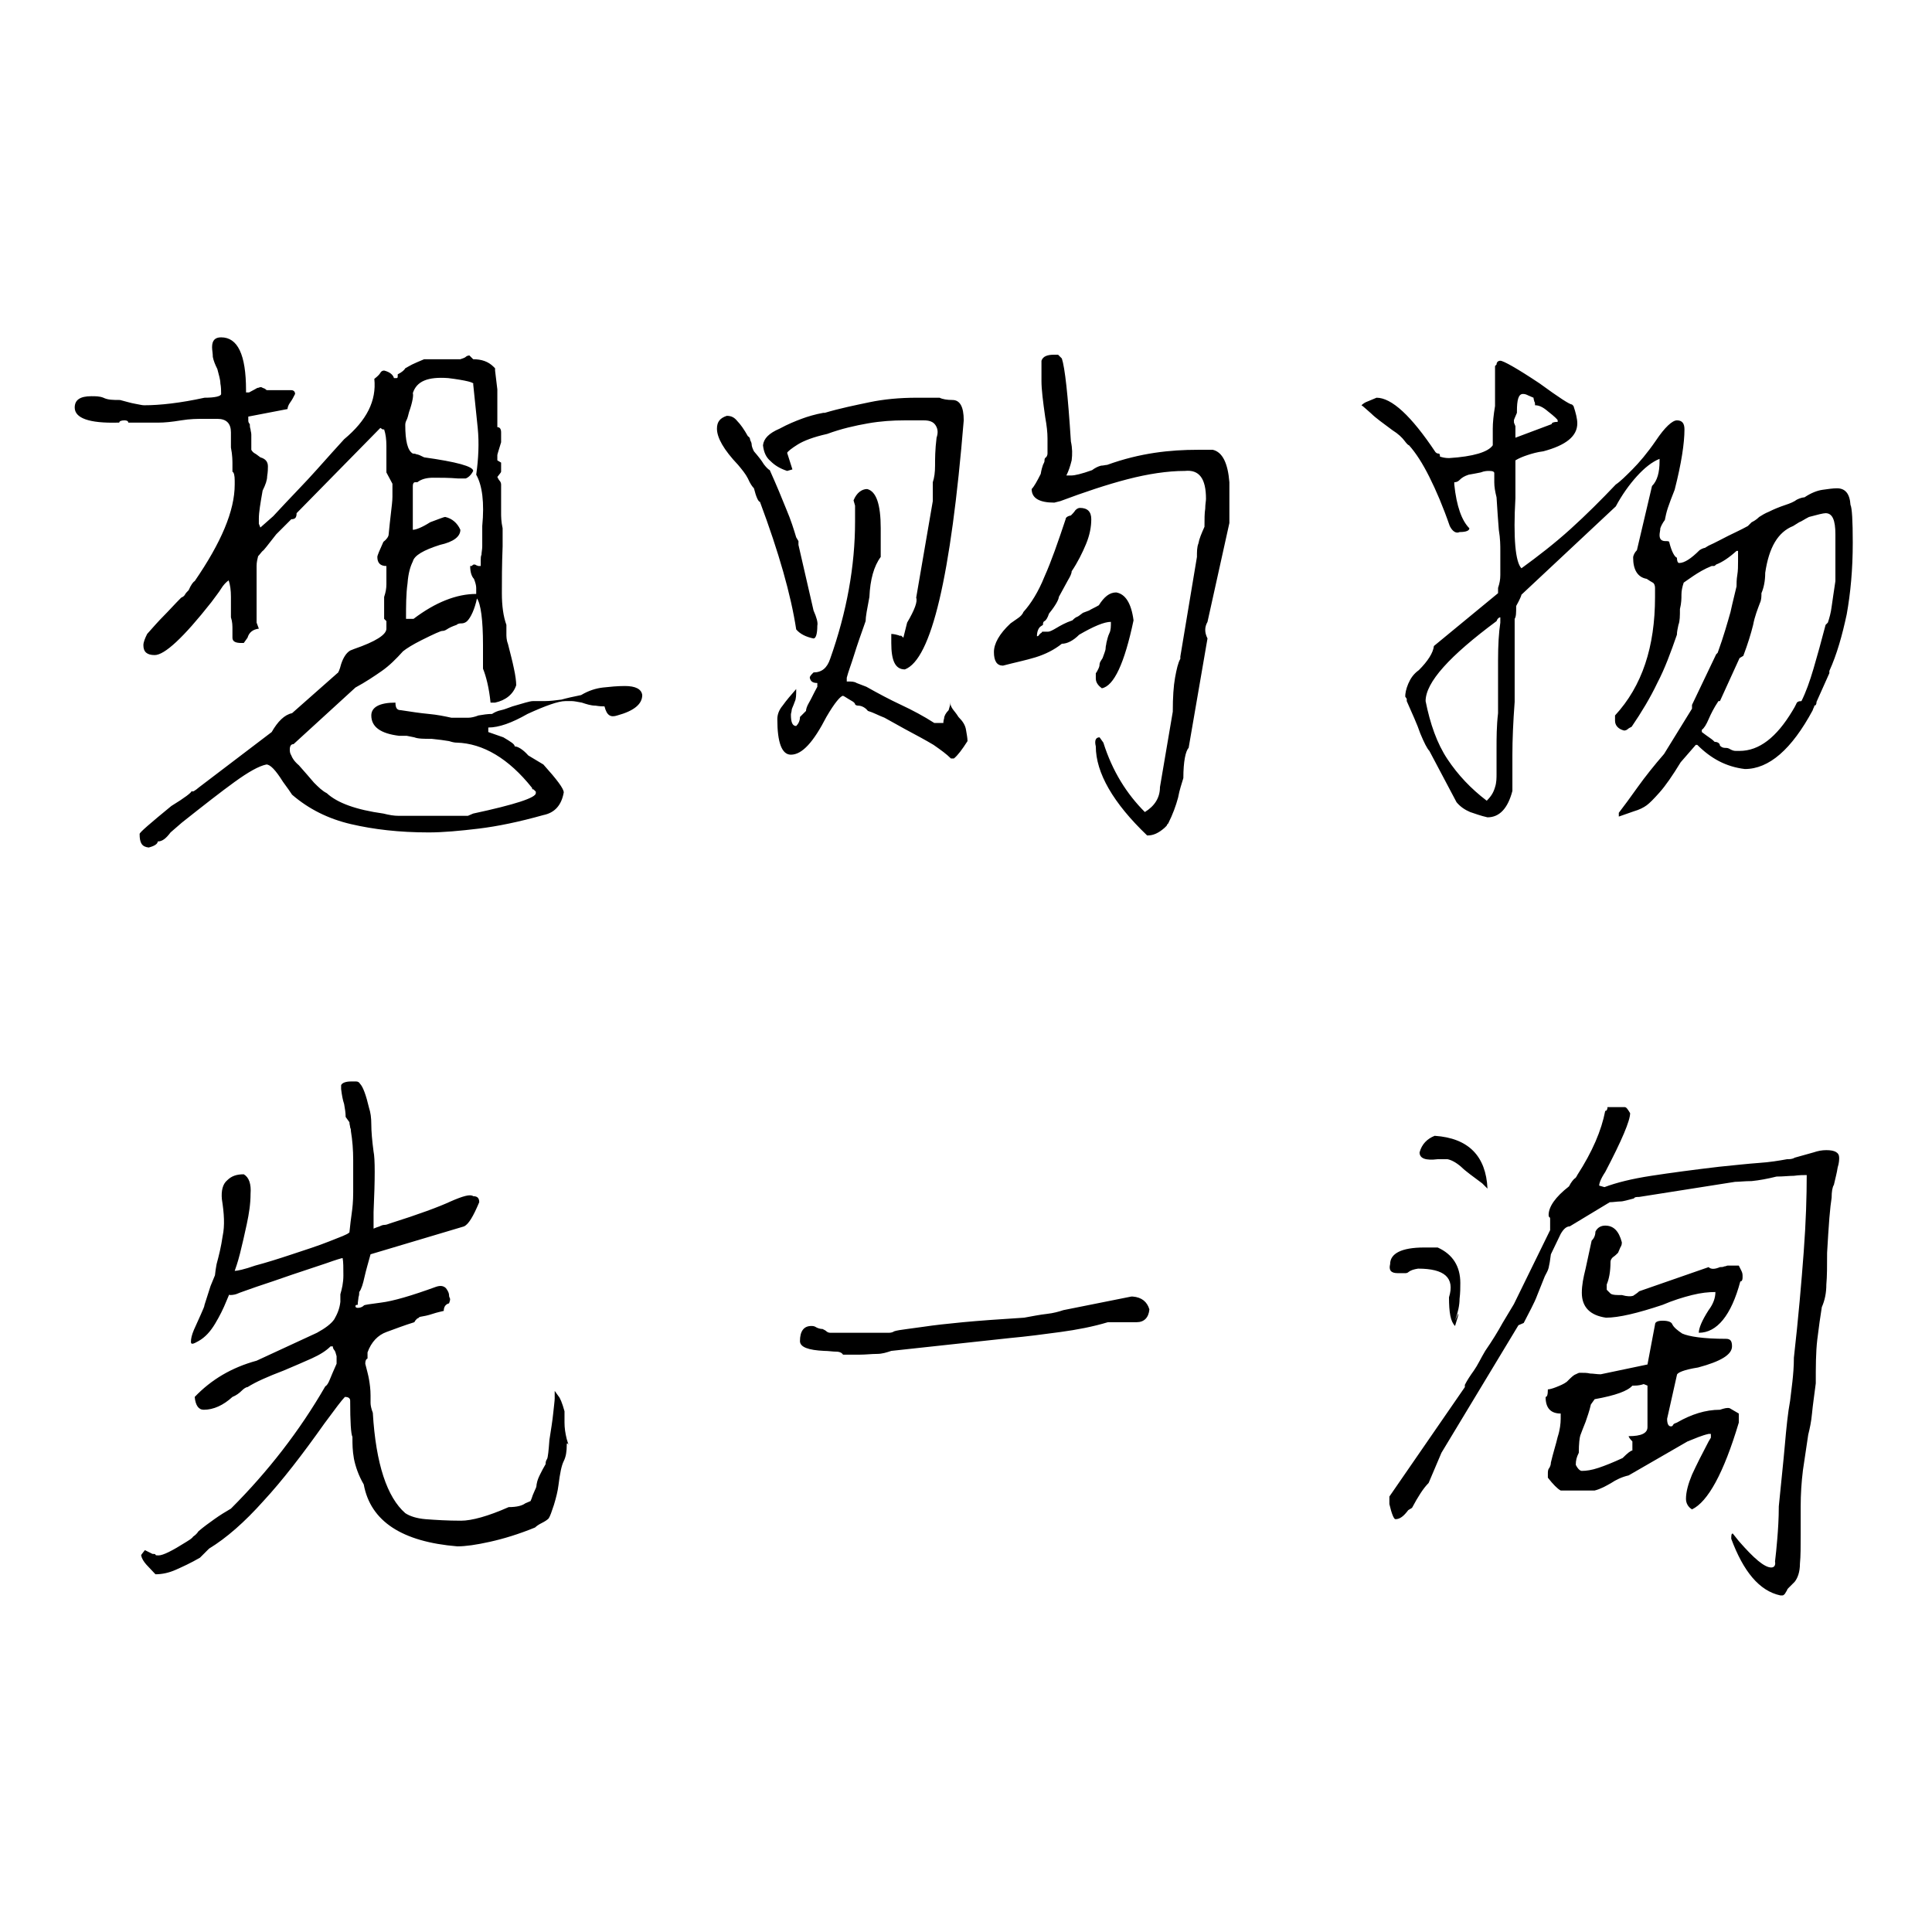 <?xml version="1.0" encoding="utf-8"?>
<!-- Svg Vector Icons : http://www.onlinewebfonts.com/icon -->
<!DOCTYPE svg PUBLIC "-//W3C//DTD SVG 1.1//EN" "http://www.w3.org/Graphics/SVG/1.1/DTD/svg11.dtd">
<svg version="1.1" xmlns="http://www.w3.org/2000/svg" xmlns:xlink="http://www.w3.org/1999/xlink" x="0px" y="0px" viewBox="0 0 256 256" enable-background="new 0 0 256 256" xml:space="preserve">
<g><g><path fill="#000000" d="M18.5,110.5c0-0.2,1.4-1.4,4.2-3.7c1.8-1.1,2.7-1.8,2.7-2c0.1,0.2,0.4,0,1-0.5L36,97c0.8-1.4,1.7-2.3,2.7-2.5l6-5.3c0.1,0,0.3-0.4,0.5-1.2c0.3-0.9,0.7-1.5,1.2-1.8l0.5-0.2c2.9-1,4.3-1.9,4.3-2.7v-1L50.9,82v-0.2v-2.7c0.2-0.6,0.3-1.1,0.3-1.7v-1V75c-0.8,0-1.2-0.4-1.2-1.2c0-0.2,0.3-0.9,0.8-2c0.4-0.3,0.7-0.7,0.7-1c0.1-1,0.2-2,0.3-2.8c0.1-0.9,0.2-1.6,0.2-2.2v-1.7l-0.8-1.5v-3.5c0-0.9-0.1-1.6-0.3-2.2h-0.2l-0.3-0.2L39.3,68c0,0.6-0.2,0.8-0.7,0.8l-2,2c-1.1,1.4-1.7,2.2-1.8,2.2c-0.2,0.2-0.4,0.5-0.6,0.7C34.1,74.1,34,74.5,34,75v7.5l0.3,0.8c-0.8,0.1-1.3,0.5-1.5,1.2l-0.5,0.7H32c-0.8,0-1.2-0.2-1.2-0.7v-1c0-0.6,0-1.1-0.2-1.7v-2.7c0-0.9-0.1-1.6-0.3-2.2c-0.3,0.2-0.7,0.6-1,1.1c-0.3,0.5-0.8,1.1-1.3,1.8c-3.7,4.7-6.2,7-7.5,7c-1,0-1.5-0.4-1.5-1.3c0-0.4,0.2-0.9,0.5-1.5c0.8-0.9,1.5-1.7,2.2-2.4c0.7-0.7,1.4-1.5,2.3-2.4c0.2-0.1,0.4-0.2,0.5-0.4c0.1-0.2,0.3-0.4,0.5-0.6c0.3-0.7,0.6-1.1,0.8-1.2c3.5-5.1,5.3-9.3,5.3-12.8v-0.5c0-0.7-0.1-1.1-0.3-1.2v-1c0-0.4,0-1.2-0.2-2.2v-2c0-1.2-0.6-1.8-1.8-1.8H27c-0.8,0-1.8,0-3,0.2c-1.2,0.2-2.2,0.3-3,0.3h-2.5H17c0-0.2-0.2-0.3-0.5-0.3c-0.4,0-0.7,0.1-0.7,0.3h-0.2c-3.8,0.1-5.7-0.6-5.7-2c0-1,0.7-1.5,2.2-1.5c0.6,0,1.1,0,1.6,0.2C14.3,53,15,53,15.9,53c0.8,0.2,1.4,0.4,2,0.5c0.6,0.1,0.9,0.2,1.2,0.2c2.1,0,4.8-0.3,8-1c1.4,0,2.2-0.2,2.2-0.5c0-0.4,0-0.9-0.1-1.4c0-0.5-0.2-1.1-0.4-1.9c-0.3-0.6-0.5-1.1-0.6-1.6c0-0.5-0.1-0.9-0.1-1.3c0-0.9,0.4-1.3,1.2-1.3c2.2,0,3.3,2.3,3.3,7V52H33c0.6-0.3,0.9-0.5,1.1-0.6c0.2,0,0.3-0.1,0.4-0.1c0.1,0,0.2,0,0.3,0.1c0.1,0,0.2,0.1,0.3,0.1c0.1,0.1,0.2,0.2,0.3,0.2h3.2c0.3,0,0.5,0.2,0.5,0.5c-0.2,0.4-0.4,0.8-0.7,1.2c-0.2,0.3-0.3,0.6-0.3,0.8l-5.2,1v0.5c0,0.1,0,0.3,0.2,0.5c0,0.2,0,0.4,0.1,0.7c0,0.2,0.1,0.4,0.1,0.7v2c0.1,0.2,0.3,0.4,0.5,0.5s0.4,0.3,0.7,0.5c0.7,0.2,1,0.6,1,1.2c0,0.3,0,0.7-0.1,1.3c0,0.5-0.2,1.1-0.6,1.9c-0.3,1.7-0.5,2.9-0.5,3.7v0.7l0.2,0.5l1.7-1.5c2.3-2.5,4.3-4.5,5.8-6.2c1.5-1.7,2.7-3,3.6-4c3-2.5,4.3-5.1,4-8c0.4-0.3,0.7-0.6,0.8-0.8c0.1-0.2,0.3-0.3,0.5-0.3c0.8,0.2,1.2,0.6,1.3,1h0.3c0.1,0,0.2,0,0.2-0.2v-0.3c0.6-0.3,0.9-0.6,1-0.8c0.2-0.1,0.5-0.3,0.9-0.5c0.4-0.2,0.9-0.4,1.6-0.7h4.8c0.3-0.1,0.6-0.2,0.7-0.3c0.1-0.1,0.3-0.2,0.5-0.2l0.5,0.5c1.1,0,2,0.3,2.7,1l0.2,0.2v0.3l0.3,2.5v2.3v2.7c0.3,0,0.5,0.2,0.5,0.7v1.3c-0.3,1-0.5,1.6-0.5,1.7v0.7l0.5,0.3v0.7v0.5c0,0.1-0.2,0.3-0.5,0.7c0.1,0.2,0.2,0.4,0.3,0.5c0.1,0.1,0.2,0.3,0.2,0.5v3v0.8c0,0.4,0,1.1,0.2,2v2.4c-0.1,2.5-0.1,4.5-0.1,6.2c0,1.7,0.2,3.1,0.6,4.2v1.2c0,0.3,0,0.8,0.2,1.3c0.3,1.2,0.6,2.3,0.8,3.3c0.2,0.9,0.3,1.7,0.3,2.2c-0.4,1.2-1.4,2-2.8,2.3H65c-0.2-2-0.6-3.5-1-4.5v-3.1c0-3.4-0.3-5.5-0.8-6.2c-0.3,1.4-0.8,2.5-1.3,3c-0.2,0.2-0.5,0.3-0.7,0.3s-0.5,0-0.7,0.2c-0.6,0.2-1,0.4-1.3,0.6s-0.5,0.2-0.6,0.2c-0.2,0-1.1,0.4-2.7,1.2c-1.2,0.6-2,1.1-2.5,1.5c-0.9,1-1.8,1.9-2.8,2.6s-2.2,1.5-3.5,2.2l-8.2,7.5c-0.3,0-0.5,0.2-0.5,0.7c0,0.2,0,0.5,0.2,0.8c0.1,0.3,0.4,0.8,1,1.3c0.8,0.9,1.4,1.6,2,2.3c0.6,0.6,1.1,1.1,1.7,1.4c1.4,1.3,3.9,2.2,7.5,2.7c0.8,0.2,1.4,0.3,2,0.3h1.2h6.8h0.5h0.7l0.7-0.3c5.6-1.2,8.3-2.1,8.3-2.7v-0.2l-0.3-0.3c-0.1,0-0.2,0-0.2-0.2c-3.1-3.9-6.5-5.9-10-6c-0.1,0-0.4,0-1-0.2c-0.6-0.1-1.3-0.2-2.3-0.3c-1,0-1.8,0-2.3-0.2c-0.6-0.1-0.9-0.2-1-0.2h-1c-2.5-0.3-3.7-1.2-3.7-2.7c0-1.1,1.1-1.7,3.2-1.7c0,0.7,0.2,1,0.7,1c1.3,0.2,2.6,0.4,3.7,0.5c1.1,0.1,2.1,0.3,3,0.5h1.3h1c0.3,0,0.8-0.1,1.3-0.3c0.6-0.1,1.2-0.2,1.8-0.2c0.3-0.2,0.7-0.4,1.2-0.5s0.9-0.3,1.5-0.5c1.4-0.4,2.3-0.7,2.7-0.7h1.5c0.8,0,1.5-0.1,2.3-0.2c0.7-0.2,1.6-0.4,2.6-0.6c1-0.6,2-0.9,2.9-1c0.9-0.1,1.9-0.2,2.9-0.2c1.4,0,2.2,0.4,2.3,1.2c0,1.2-1.1,2.1-3.3,2.7c-0.9,0.3-1.4,0-1.7-1.2c-0.2,0-0.6,0-1.2-0.1c-0.6,0-1.2-0.2-1.8-0.4c-0.6-0.1-1-0.2-1.3-0.2h-0.9c-0.9,0-2.6,0.6-5,1.7c-2.1,1.2-3.8,1.8-5.2,1.8V97l2,0.7c1,0.6,1.5,0.9,1.5,1.2c0.4,0,1.1,0.4,1.8,1.2l2,1.2c1.8,2,2.7,3.2,2.7,3.7c-0.3,1.7-1.2,2.7-2.7,3c-3.2,0.9-6.1,1.5-8.6,1.8c-2.5,0.3-4.7,0.5-6.6,0.5c-3.9,0-7.3-0.4-10.3-1.1c-3-0.7-5.6-2-7.8-3.9c-0.2-0.3-0.6-0.9-1.2-1.7c-1-1.6-1.7-2.3-2.2-2.3c-1,0.2-2.4,1-4.2,2.3c-1.8,1.3-4.1,3.1-7,5.4l-1.5,1.3c-0.6,0.8-1.1,1.2-1.7,1.2c0,0.3-0.4,0.6-1.2,0.8C18.8,112.2,18.5,111.7,18.5,110.5z M54.7,74.4c-0.3,0.6-0.6,1.5-0.7,2.9c-0.2,1.4-0.2,3-0.2,4.7h1c2.9-2.2,5.7-3.3,8.3-3.3v-0.8c0-0.3-0.1-0.7-0.3-1.2c-0.3-0.3-0.5-0.9-0.5-1.7h0.2c0.1-0.1,0.2-0.2,0.3-0.2c0.1,0,0.2,0,0.3,0.1c0.1,0,0.2,0.1,0.3,0.1h0.3v-0.8c0-0.2,0-0.5,0.1-0.7c0-0.3,0.1-0.7,0.1-1.1v-1.5v-1.2c0.3-3.1,0-5.4-0.8-6.8c0.3-2.1,0.4-4.2,0.2-6.2c-0.2-2-0.4-3.9-0.6-5.8c0.2-0.2-0.9-0.5-3.3-0.8c-2.7-0.2-4.2,0.4-4.7,2c0.1,0.2,0,1.1-0.5,2.5c-0.1,0.4-0.2,0.8-0.3,1c-0.1,0.2-0.2,0.4-0.2,0.7c0,2.1,0.3,3.4,1,3.8c0.1,0,0.3,0,0.5,0.1c0.2,0,0.6,0.2,1,0.4c4.3,0.6,6.5,1.2,6.5,1.8c-0.3,0.6-0.7,0.9-1,1h-1c-1.2-0.1-2.3-0.1-3.3-0.1c-0.9,0-1.6,0.2-2.1,0.6H55c-0.2,0-0.3,0.2-0.3,0.5v5.8c0.4,0,1.2-0.3,2.3-1c1.1-0.4,1.8-0.7,2-0.7c0.9,0.2,1.6,0.8,2,1.7c0,0.9-0.9,1.6-2.7,2C56.1,72.9,54.9,73.6,54.7,74.4z M105.5,83.4c-0.7-4.6-2.3-10.2-4.8-16.9c-0.2,0-0.5-0.6-0.8-1.8c-0.2-0.2-0.5-0.6-0.8-1.3c-0.3-0.6-0.8-1.2-1.3-1.8c-1.9-2-2.8-3.6-2.8-4.8c0-0.9,0.4-1.4,1.3-1.7c0.6,0,1,0.2,1.4,0.7c0.4,0.4,0.9,1.1,1.4,2c0.2,0.1,0.3,0.3,0.3,0.5c0.1,0.2,0.2,0.4,0.2,0.6c0,0.2,0.1,0.5,0.3,0.9c0.6,0.7,1,1.2,1.3,1.7c0.3,0.4,0.6,0.7,0.8,0.8c0.9,2,1.6,3.7,2.2,5.2c0.6,1.4,1,2.7,1.3,3.7l0.3,0.5v0.5l2,8.7c0.4,0.9,0.6,1.6,0.5,2c0,1.1-0.2,1.7-0.5,1.7C106.8,84.4,106,84,105.5,83.4z M118.1,85.2V84c0.3,0,0.8,0.1,1.3,0.3c-0.2-0.2-0.1-0.2,0.3,0.2l0.5-2c1-1.7,1.4-2.8,1.2-3.3l2.2-12.8v-2.5c0.2-0.6,0.3-1.3,0.3-2.2c0-0.9,0-2.1,0.2-3.7c0.2-0.6,0.2-1.1-0.1-1.6c-0.3-0.5-0.8-0.7-1.6-0.7h-2.5c-1.6,0-3.2,0.1-4.9,0.4c-1.7,0.3-3.5,0.7-5.4,1.4c-1.8,0.4-3.1,0.9-3.9,1.4c-0.8,0.5-1.3,0.9-1.4,1.1l0.7,2.2l-0.7,0.2c-0.9-0.3-1.6-0.7-2.2-1.3c-0.6-0.5-0.9-1.2-1-2.1c0.1-0.9,0.8-1.6,2.2-2.2c1.1-0.6,2.1-1,2.9-1.3c0.8-0.3,1.8-0.6,2.9-0.8h0.2c2-0.6,4-1,5.9-1.4s4-0.6,6.3-0.6h3c0.4,0.2,1,0.3,1.7,0.3c1,0,1.5,0.9,1.5,2.7c-1.7,20.7-4.3,31.7-7.8,33C118.6,88.7,118.1,87.5,118.1,85.2z M115,94.2c-0.3-0.4-0.8-0.7-1.3-0.7c-0.2,0-0.4-0.1-0.4-0.2s-0.2-0.3-0.4-0.4c-0.7-0.4-1.1-0.7-1.2-0.7c-0.3,0-1.1,0.9-2.2,2.8c-1.7,3.3-3.2,5-4.7,5c-1.2,0-1.8-1.6-1.8-4.7c0-0.6,0.2-1.2,0.7-1.8c0.5-0.7,1.1-1.4,1.8-2.2c0,0.8,0,1.3-0.2,1.7c-0.2,0.6-0.4,0.9-0.4,1.1c0,0.2-0.1,0.4-0.1,0.6c0,1,0.2,1.5,0.7,1.5c0.3-0.3,0.5-0.7,0.5-1.2l0.8-0.8c0-0.2,0.1-0.6,0.4-1.1c0.3-0.5,0.6-1.2,1.1-2.1v-0.5c-0.6,0-0.9-0.2-1-0.7c0-0.2,0.2-0.4,0.5-0.7c1.1,0,1.8-0.6,2.2-1.8c2.2-6.2,3.3-12.3,3.3-18.2v-0.7V67l-0.2-0.7c0.4-1,1.1-1.5,1.8-1.5c1.2,0.3,1.8,2,1.8,5.2v0.5v3.3c-0.9,1.2-1.4,3-1.5,5.3c-0.3,1.6-0.5,2.6-0.5,3.2c-0.6,1.7-1.1,3.1-1.5,4.4c-0.4,1.3-0.8,2.3-1,3.1v0.5c0.6,0,1,0,1.3,0.2l1.3,0.5c1.6,0.9,3.1,1.7,4.6,2.4c1.5,0.7,3,1.5,4.4,2.4h1.2c0-0.1,0-0.3,0.1-0.6c0-0.3,0.2-0.7,0.6-1.1l0.2-0.7V93c0,0.3,0.1,0.6,0.3,0.9c0.2,0.3,0.5,0.6,0.8,1.1c0.6,0.6,0.9,1.1,1,1.7c0.1,0.6,0.2,1.1,0.2,1.5c-0.7,1.1-1.3,1.9-1.8,2.3H126c-0.6-0.6-1.3-1.1-2.3-1.8c-1-0.6-2.3-1.3-3.8-2.1c-1.1-0.6-2-1.1-2.7-1.5C116.4,94.8,115.7,94.4,115,94.2z M145.2,89.9v-0.7c0.1-0.1,0.2-0.3,0.3-0.5c0.1-0.2,0.2-0.4,0.2-0.7c0-0.2,0.2-0.5,0.4-0.8c0.2-0.6,0.4-1,0.4-1.3c0-0.3,0.1-0.5,0.1-0.7c0.1-0.4,0.2-0.9,0.4-1.3c0.2-0.4,0.2-0.9,0.2-1.5c-0.9,0-2.3,0.6-4.2,1.7c-0.8,0.8-1.6,1.2-2.3,1.2c-1,0.8-2.2,1.4-3.5,1.8c-1.3,0.4-2.8,0.7-4.3,1.1c-0.8,0-1.2-0.6-1.2-1.8c0-1.1,0.7-2.4,2.2-3.8l1-0.7c0.3-0.2,0.6-0.5,0.7-0.8c1-1.1,2-2.7,2.8-4.7c0.9-2,1.8-4.6,2.8-7.6c0-0.2,0.2-0.4,0.7-0.5c0.2-0.2,0.4-0.4,0.6-0.7c0.2-0.2,0.4-0.3,0.6-0.3c1,0,1.5,0.5,1.5,1.5c0,1-0.2,2.1-0.7,3.3s-1.1,2.4-1.9,3.6c0,0.3-0.2,0.7-0.5,1.2c-0.7,1.3-1.1,2-1.2,2.2c0,0.3-0.4,1.1-1.3,2.2c-0.2,0.6-0.4,0.9-0.6,1c-0.2,0.1-0.2,0.3-0.2,0.5l-0.3,0.2c-0.3,0.2-0.5,0.7-0.5,1.3c0.1,0,0.2,0,0.3-0.2c0.1-0.1,0.2-0.2,0.2-0.2s0.1,0,0.2-0.2h0.8c0.2,0,0.6-0.2,1.1-0.5c0.5-0.3,1.2-0.7,2.1-1c0.2-0.2,0.4-0.4,0.7-0.5c0.2-0.1,0.4-0.3,0.7-0.5l0.8-0.3c0.3-0.2,0.8-0.4,1.3-0.7c0.7-1.1,1.4-1.7,2.3-1.7c1.2,0.2,2,1.4,2.3,3.7c-1.2,5.7-2.6,8.7-4.2,9C145.6,90.9,145.2,90.5,145.2,89.9z M145.2,98.9c-0.2-0.8,0-1.2,0.5-1.2l0.5,0.7c1.2,3.8,3.1,6.8,5.5,9.2c1.3-0.8,2-1.9,2-3.3l1.7-10c0-1.9,0.1-3.4,0.3-4.5c0.2-1.1,0.4-2,0.7-2.5v-0.3l2.2-13.2c0-0.7,0-1.3,0.2-1.8c0.1-0.6,0.4-1.3,0.8-2.2c0-1,0-1.8,0.1-2.4c0-0.6,0.1-1,0.1-1.3c0-2.7-0.9-3.9-2.8-3.7c-2.3,0-4.9,0.4-7.6,1.1c-2.7,0.7-5.7,1.7-8.9,2.9l-0.8,0.2c-2,0-3-0.6-3-1.8c0.3-0.3,0.7-1,1.2-2c0.1-0.6,0.2-0.9,0.3-1.2c0.1-0.2,0.2-0.4,0.2-0.5c0-0.2,0-0.4,0.2-0.5c0.1-0.1,0.2-0.3,0.2-0.5v-2c0-0.8-0.1-1.7-0.3-2.8c-0.3-2.1-0.5-3.7-0.5-4.8v-2.7c0.2-0.6,0.8-0.8,1.7-0.8h0.5l0.5,0.5c0.2,0.6,0.4,1.8,0.6,3.6c0.2,1.8,0.4,4.3,0.6,7.4c0.2,0.9,0.2,1.7,0.1,2.5c-0.2,0.8-0.4,1.4-0.7,2h0.7c0.4,0,1.3-0.2,2.7-0.7c0.4-0.3,0.8-0.5,1.2-0.6c0.3,0,0.6-0.1,0.8-0.1c2.2-0.8,4.3-1.3,6.3-1.6c2-0.3,3.9-0.4,5.7-0.4h2c1.3,0.3,2,1.8,2.2,4.3v2.7v2.7L160,82.4c-0.4,0.7-0.4,1.4,0,2.2l-2.5,14.5c-0.4,0.4-0.7,1.8-0.7,4c-0.2,0.7-0.5,1.5-0.7,2.6c-0.3,1.1-0.7,2.2-1.3,3.4c-0.1,0.1-0.2,0.2-0.2,0.3l-0.3,0.3c-0.8,0.7-1.5,1-2.2,1H152C147.5,106.4,145.2,102.4,145.2,98.9z M189.4,99.5c-0.3-0.3-0.7-1.1-1.2-2.3c-0.4-1.2-1.1-2.7-1.8-4.3v-0.3l-0.2-0.3c0-0.4,0.1-1,0.4-1.7c0.3-0.7,0.7-1.3,1.4-1.8c1.2-1.2,1.9-2.3,2-3.2l8.5-7v-0.7c0.2-0.6,0.3-1.1,0.3-1.7V73c0-0.7,0-1.6-0.2-2.8c-0.1-1.2-0.2-2.7-0.3-4.3c-0.2-0.8-0.3-1.4-0.3-2v-1.2c0-0.2-0.2-0.3-0.7-0.3c-0.2,0-0.6,0-1.1,0.2c-0.5,0.1-1,0.2-1.6,0.3c-0.6,0.2-0.9,0.4-1.2,0.7c-0.2,0.2-0.4,0.3-0.7,0.3v0.3c0.3,2.9,1,4.8,2,5.8c0,0.3-0.4,0.5-1.3,0.5c-0.4,0.2-0.9,0-1.3-0.8c-0.9-2.6-1.8-4.7-2.7-6.5c-0.9-1.8-1.8-3.2-2.7-4.2c-0.1,0-0.3-0.2-0.6-0.6c-0.3-0.4-0.8-0.9-1.6-1.4c-1.2-0.9-2.2-1.6-2.8-2.2c-0.7-0.6-1.1-1-1.3-1.1c0.2-0.2,0.5-0.4,0.8-0.5l1.2-0.5c2,0,4.6,2.4,7.8,7.2c0.1,0.1,0.2,0.2,0.4,0.2c0.2,0,0.2,0.2,0.2,0.4c0.3,0.1,0.7,0.2,1.2,0.2c3.2-0.2,5.2-0.8,5.8-1.7v-2.2c0-0.8,0.1-1.8,0.3-3v-5.3l0.2-0.2c0-0.3,0.2-0.5,0.5-0.5c0.4,0,2.2,1,5.2,3c2.6,1.9,4,2.8,4.3,2.8l0.2,0.2c0.3,0.9,0.5,1.7,0.5,2.3c0,1.7-1.5,2.9-4.5,3.7c-0.8,0.1-1.5,0.3-2.1,0.5c-0.6,0.2-1.1,0.4-1.6,0.7v1.3v2V66c-0.3,5.3,0,8.5,0.8,9.3c2.2-1.6,4.4-3.3,6.5-5.2s4.1-3.9,6-5.9c0.6-0.4,1.3-1.1,2.2-2c0.9-0.9,2-2.2,3.1-3.8c1.2-1.8,2.2-2.7,2.8-2.7c0.7,0,1,0.4,1,1.2c0,1.8-0.4,4.5-1.3,8c-0.4,1-0.7,1.8-0.9,2.4s-0.3,1.1-0.4,1.6c-0.3,0.4-0.5,0.8-0.6,1.1c0,0.3-0.1,0.6-0.1,0.9c0,0.6,0.3,0.8,0.8,0.8c0.3,0,0.5,0,0.5,0.2c0.3,1.2,0.7,1.9,1,2c0,0.4,0.1,0.7,0.3,0.7c0.7,0,1.6-0.6,2.7-1.7c0.3-0.2,0.6-0.3,0.7-0.3l0.5-0.3c0.9-0.4,1.8-0.9,2.6-1.3c0.8-0.4,1.7-0.8,2.6-1.3l0.5-0.5c0.2-0.1,0.6-0.3,1-0.7c0.3-0.2,0.8-0.5,1.3-0.7c0.6-0.3,1.3-0.6,2.2-0.9c0.6-0.2,1.1-0.4,1.5-0.7c0.4-0.2,0.8-0.3,1-0.3c0.9-0.6,1.7-0.9,2.4-1s1.4-0.2,1.9-0.2c1.1,0,1.7,0.7,1.8,2.2c0.2,0.4,0.3,2.1,0.3,5c0,3.6-0.3,6.7-0.8,9.5c-0.6,2.8-1.3,5.3-2.3,7.5v0.3l-1.7,3.8c0,0.3-0.1,0.5-0.3,0.5c0,0.1,0,0.2-0.1,0.3c0,0.1-0.1,0.2-0.1,0.3c-2.8,5.2-5.8,7.8-9,7.8c-2.5-0.3-4.5-1.4-6.3-3.2h-0.2l-2,2.3c-1.1,1.8-2,3.1-2.8,4c-0.8,0.9-1.3,1.4-1.7,1.7c-0.4,0.3-1,0.6-1.7,0.8l-2,0.7v-0.5c0.7-0.9,1.5-2,2.5-3.4c1-1.4,2.2-2.9,3.5-4.4l3.7-6v-0.5l3.2-6.7l0.2-0.2c0.8-2.2,1.3-4,1.7-5.4c0.3-1.4,0.6-2.5,0.8-3.4c0-0.4,0-0.9,0.1-1.5s0.1-1.2,0.1-1.8V73h-0.2c-1,0.9-1.9,1.5-2.7,1.8c-0.1,0.1-0.2,0.2-0.3,0.2h-0.3c-1,0.4-1.8,0.9-2.4,1.3c-0.6,0.4-1,0.7-1.3,0.9c-0.2,0.6-0.3,1.1-0.3,1.6c0,0.5,0,1.1-0.2,1.9c0,0.9,0,1.6-0.2,2.1c-0.1,0.5-0.2,0.9-0.2,1.3c-0.8,2.3-1.6,4.5-2.6,6.4c-0.9,1.9-2.1,3.9-3.4,5.8c-0.2,0.1-0.4,0.2-0.5,0.3c-0.1,0.1-0.3,0.2-0.5,0.2c-0.8-0.2-1.2-0.7-1.2-1.3v-0.7c3.6-3.9,5.3-9.1,5.3-15.7v-1.2c0-0.3-0.1-0.6-0.3-0.7c-0.2-0.1-0.5-0.3-0.8-0.5c-1.2-0.2-1.8-1.2-1.8-2.8c0-0.3,0.2-0.7,0.5-1l2-8.5c0.7-0.7,1-1.8,1-3.3v-0.3c-1,0.4-2,1.2-3,2.3c-1,1.1-2,2.5-2.8,4l-12.5,11.7c0,0.1-0.2,0.6-0.7,1.5c0,0.9,0,1.4-0.2,1.7V93c-0.2,2.7-0.3,5-0.3,7v4.8c-0.6,2.3-1.7,3.5-3.3,3.5c-0.9-0.2-1.7-0.5-2.3-0.7c-0.7-0.3-1.3-0.7-1.8-1.3L189.4,99.5z M188.9,92.9c0.6,3,1.5,5.6,2.9,7.7c1.4,2.1,3.1,3.9,5.2,5.5c0.6-0.6,0.9-1.1,1.1-1.8c0.2-0.6,0.2-1.2,0.2-1.8v-3.3c0-1.4,0-3,0.2-4.7v-7c0-2,0.1-3.7,0.3-5V82v-0.2c-0.2,0-0.4,0.2-0.5,0.5C192.1,86.9,188.9,90.4,188.9,92.9z M200.6,55.7c0,0.2,0,0.4,0.1,0.5c0,0.1,0.1,0.2,0.1,0.3v0.3V58l4.8-1.8c0-0.2,0.3-0.3,0.8-0.3v-0.2c0-0.1-0.4-0.5-1.3-1.2c-0.7-0.6-1.2-0.8-1.7-0.8c0-0.2,0-0.4-0.1-0.5c0-0.1-0.1-0.3-0.1-0.5l-0.7-0.3c-0.2-0.1-0.4-0.2-0.7-0.2c-0.6,0-0.8,0.8-0.8,2.3v0.2C200.8,55.2,200.6,55.6,200.6,55.7z M227.9,92.9h-0.2c-0.6,0.9-1,1.7-1.3,2.4s-0.6,1.2-0.9,1.4V97c0.4,0.3,0.8,0.6,1.1,0.8c0.3,0.2,0.5,0.4,0.6,0.5c0.4,0,0.7,0.2,0.7,0.5c0.2,0.2,0.4,0.3,0.7,0.3c0.2,0,0.4,0,0.7,0.2c0.2,0.1,0.4,0.2,0.7,0.2h0.5c2.6,0,4.9-1.8,7-5.3c0.2-0.3,0.4-0.7,0.5-0.9c0.1-0.3,0.3-0.4,0.7-0.4c0.6-1.2,1.1-2.6,1.6-4.3s1-3.5,1.6-5.8l0.3-0.3c0.2-0.6,0.4-1.3,0.5-2.1c0.1-0.8,0.3-2,0.5-3.4v-2.7v-3.5c0-1.9-0.4-2.8-1.3-2.8c-0.3,0-1.1,0.2-2.2,0.5c-0.6,0.3-1,0.6-1.3,0.7l-0.8,0.5c-2,0.8-3.2,2.8-3.7,6.2c0,1.1-0.2,2-0.5,2.7c0,0.4,0,0.9-0.2,1.3c-0.3,0.8-0.7,1.8-0.9,2.9c-0.3,1.2-0.7,2.5-1.3,4.1l-0.5,0.3L227.9,92.9z M106,177.7c0-1.3,0.5-2,1.5-2c0.2,0,0.4,0,0.7,0.2c0.2,0.1,0.5,0.2,0.8,0.2c0.2,0.1,0.4,0.2,0.5,0.3c0.1,0.1,0.3,0.2,0.5,0.2h3.7h4c0.2,0,0.5,0,0.8-0.2c0.3-0.1,0.9-0.2,1.7-0.3l2.2-0.3c1.3-0.2,3.1-0.4,5.2-0.6s4.9-0.4,8.1-0.6c1.1-0.2,2.1-0.4,3-0.5c0.9-0.1,1.6-0.3,2.2-0.5l9-1.8h0.2c1.2,0.1,1.9,0.7,2.2,1.7c-0.1,1.1-0.7,1.7-1.7,1.7h-3.8c-2,0.6-4.1,1-6.3,1.3c-2.2,0.3-4.5,0.6-6.7,0.8l-15.7,1.7c-0.6,0.2-1.2,0.4-1.9,0.4c-0.7,0-1.5,0.1-2.3,0.1h-2.2c-0.1-0.2-0.4-0.4-0.9-0.4c-0.5,0-1-0.1-1.6-0.1C107.1,178.9,106,178.5,106,177.7z M187.9,168.1c-0.6,0.1-0.9,0.2-1.2,0.4c-0.2,0.2-0.4,0.2-0.5,0.2h-1c-0.9,0-1.2-0.4-1-1.2c0-1.4,1.5-2.2,4.5-2.2h1.8c2,0.9,3,2.5,3,4.7c0,0.6,0,1.3-0.1,2.1c0,0.8-0.2,1.8-0.6,2.9c0.6-1.4,0.6-1.2,0,0.7c-0.6-0.6-0.8-1.8-0.8-3.8C192.8,169.3,191.4,168.1,187.9,168.1z M229.4,203.9c0-0.4,0-0.7,0.2-0.7l0.8,1c2,2.3,3.4,3.5,4.3,3.5c0.4,0,0.6-0.3,0.5-0.8c0.1-0.8,0.2-1.8,0.3-3c0.1-1.2,0.2-2.7,0.2-4.3c0.3-3.1,0.6-5.8,0.8-8.1c0.2-2.3,0.4-4.3,0.7-5.9c0.1-0.8,0.2-1.6,0.3-2.5c0.1-0.9,0.2-2,0.2-3.2c0.6-5.3,1-10,1.3-14s0.4-7.4,0.4-10.2c-0.4,0-1,0-1.7,0.1c-0.6,0-1.4,0.1-2.3,0.1c-1.2,0.3-2.3,0.5-3.3,0.6c-0.9,0-1.7,0.1-2.2,0.1l-12.7,2c-0.3,0-0.6,0-0.7,0.2c-0.8,0.2-1.4,0.4-1.8,0.4c-0.4,0-0.9,0.1-1.4,0.1l-5.3,3.2c-0.4,0-0.8,0.3-1.2,1l-1.3,2.7c-0.1,0.8-0.2,1.4-0.3,1.8c-0.1,0.4-0.3,0.7-0.5,1.1l-1,2.5c-0.4,1.1-1.1,2.3-1.8,3.7l-0.7,0.3l-10.2,16.9l-1.7,4c-0.7,0.7-1.4,1.8-2.2,3.3l-0.5,0.3c-0.6,0.8-1.1,1.2-1.7,1.2c-0.2,0-0.5-0.7-0.8-2v-1l10-14.5v-0.3c0.3-0.6,0.7-1.2,1.2-1.9s0.9-1.6,1.5-2.6c0.9-1.3,1.7-2.6,2.3-3.7l1.5-2.5l4.8-9.8v-0.3v-1.2c0-0.1,0-0.2-0.1-0.2c0,0-0.1-0.1-0.1-0.3c0-1.1,0.9-2.4,2.7-3.8c0.3-0.6,0.6-0.9,0.7-1c0.2-0.1,0.3-0.3,0.4-0.5c2-3.1,3.2-5.9,3.7-8.5c0.2,0,0.3-0.2,0.3-0.5h2.3c0.2,0,0.4,0.3,0.7,0.8c0,1-1.1,3.6-3.3,7.8c-0.6,0.9-0.8,1.5-0.8,1.8l0.7,0.2c1.6-0.6,3.6-1.1,6.2-1.5c2.6-0.4,5.6-0.8,9-1.2c2-0.2,3.8-0.4,5.2-0.5c1.5-0.1,2.7-0.3,3.8-0.5c0.3,0,0.7,0,1-0.2l2.5-0.7c0.6-0.2,1.1-0.3,1.7-0.3c1.1,0,1.7,0.3,1.7,1c0,0.2,0,0.7-0.2,1.3c-0.1,0.7-0.3,1.4-0.5,2.3c-0.2,0.3-0.3,0.9-0.3,1.7c-0.1,0.6-0.2,1.5-0.3,2.7c-0.1,1.3-0.2,2.8-0.3,4.6c0,1.7,0,3.1-0.1,4.2c0,1.1-0.2,2.1-0.6,3c-0.2,1.2-0.4,2.7-0.6,4.3c-0.2,1.7-0.2,3.6-0.2,5.8c-0.2,1.6-0.4,2.9-0.5,4c-0.1,1.1-0.3,2-0.5,2.8l-0.7,4.7c-0.2,1.6-0.3,3.2-0.3,4.8v3.7c0,1.6,0,2.9-0.1,3.9c0,1.1-0.3,1.9-0.7,2.4l-0.5,0.5l-0.3,0.3c-0.1,0.1-0.2,0.2-0.2,0.3l-0.3,0.5c-0.1,0.1-0.2,0.2-0.3,0.2h-0.3C233.1,210.8,231,208.2,229.4,203.9z M188.1,152.7c0.3-1.1,1-1.8,2-2.2c4.5,0.3,6.8,2.7,7,7l-0.7-0.7c-1.2-0.9-2.2-1.6-2.8-2.2c-0.7-0.6-1.3-0.9-1.8-1h-1.3C188.9,153.8,188.1,153.5,188.1,152.7z M223.4,198.6c0-0.9,0.3-2,0.8-3.2c0.6-1.3,1.3-2.7,2.2-4.4l0.3-0.5v-0.5h-0.3c-0.9,0.2-1.8,0.6-2.8,1l-7.8,4.5c-0.9,0.2-1.7,0.6-2.3,1c-0.7,0.4-1.4,0.8-2.2,1h-4.5c-0.4-0.2-1-0.8-1.7-1.7v-0.5c0-0.3,0-0.6,0.2-0.8c0.1-0.2,0.2-0.4,0.2-0.7c0.3-1.3,0.7-2.5,0.9-3.4c0.3-0.9,0.4-1.8,0.4-2.4v-0.7c-1.3,0-2-0.7-2-2.2c0.2,0,0.3-0.3,0.3-1c0.2,0,0.6-0.1,1.1-0.3s1-0.4,1.4-0.7c0.6-0.6,0.9-0.9,1.2-1c0.2-0.1,0.4-0.2,0.5-0.2c0.6,0,1,0,1.4,0.1c0.4,0,0.9,0.1,1.4,0.1l6.2-1.3l1-5.3c0-0.3,0.3-0.5,1-0.5c0.8,0,1.2,0.2,1.3,0.5c0.2,0.4,0.7,0.8,1.3,1.2c0.9,0.4,2.8,0.7,5.8,0.7c0.6,0,0.8,0.3,0.8,1c0,1.1-1.5,2-4.5,2.8c-1.9,0.3-2.8,0.7-2.8,1l-1.3,5.8c0,0.7,0.2,1,0.5,1c0.1,0,0.2,0,0.3-0.2s0.3-0.2,0.5-0.3c1.9-1.1,3.8-1.7,5.7-1.7c0.6-0.2,1-0.3,1.3-0.2l1.2,0.7v1.2c-2,6.7-4.1,10.5-6.2,11.5C223.7,199.7,223.4,199.2,223.4,198.6z M208.8,194.1c0.3,0.6,0.6,0.8,0.8,0.8c0.6,0,1.3-0.1,2.2-0.4c0.9-0.3,1.9-0.7,3.2-1.3c0.7-0.7,1.1-1,1.3-1v-0.2v-1c-0.3-0.3-0.5-0.6-0.5-0.7c1.7,0,2.5-0.4,2.5-1.2v-5.5l-0.5-0.2c-0.3,0.1-0.7,0.2-1.2,0.2h-0.3c-0.6,0.7-2.2,1.3-5,1.8l-0.5,0.7c-0.2,0.9-0.5,1.7-0.7,2.3c-0.3,0.7-0.5,1.3-0.7,1.8c-0.1,0.3-0.2,1.1-0.2,2.3C208.9,193.1,208.8,193.5,208.8,194.1z M227.3,171.2c-0.9,0-1.9,0.1-3.1,0.4c-1.2,0.3-2.5,0.7-3.9,1.3c-3.3,1.1-5.8,1.7-7.5,1.7c-2.1-0.3-3.2-1.4-3.2-3.3c0-1,0.2-2,0.5-3.2l0.8-3.7c0.3-0.3,0.5-0.7,0.5-1.2c0.3-0.6,0.8-0.8,1.3-0.8c1.1,0,1.8,0.7,2.2,2.2c0,0.2,0,0.4-0.2,0.7l-0.3,0.7c-0.2,0.2-0.4,0.4-0.7,0.6c-0.2,0.2-0.3,0.4-0.3,0.6c0,1.3-0.2,2.3-0.5,3v0.7l0.5,0.5c0.1,0.1,0.4,0.2,1,0.2h0.5c0.7,0.2,1.2,0.2,1.5,0.1c0.3-0.2,0.6-0.4,0.8-0.6l9.2-3.2c0.3,0.3,0.8,0.3,1.5,0c0.2,0,0.4,0,0.6-0.1c0.2,0,0.3-0.1,0.4-0.1h1.5c0.1,0.2,0.2,0.4,0.3,0.6c0.1,0.2,0.2,0.4,0.2,0.7v0.3c0,0.3-0.1,0.5-0.3,0.5c-1.2,4.5-3.1,6.8-5.5,6.8c0-0.6,0.4-1.6,1.3-3C227,172.8,227.3,172,227.3,171.2z M18.7,206.1c0-0.1,0.2-0.3,0.5-0.7l1,0.5c0.2,0,0.4,0,0.4,0.1s0.2,0.1,0.4,0.1c0.6,0,1.8-0.6,3.7-1.8c0.3-0.2,0.7-0.4,0.9-0.7c0.3-0.2,0.5-0.4,0.7-0.7c0.7-0.6,1.4-1.1,2.1-1.6c0.7-0.5,1.5-1,2.2-1.4c4.9-4.9,9.1-10.3,12.5-16.2c0.2-0.1,0.4-0.4,0.6-0.9c0.2-0.5,0.5-1.2,0.9-2.1v-1c-0.1-0.4-0.2-0.7-0.3-0.8c-0.1-0.1-0.2-0.3-0.2-0.5h-0.3c-0.6,0.6-1.4,1.1-2.5,1.6c-1.1,0.5-2.3,1-3.7,1.6c-2.1,0.8-3.7,1.5-4.8,2.2c-0.2,0-0.5,0.2-0.8,0.5c-0.3,0.3-0.7,0.6-1.2,0.8c-1.2,1.1-2.5,1.7-3.8,1.7c-0.7,0-1.1-0.6-1.2-1.7c2.2-2.3,4.9-3.9,8.2-4.8l8-3.7c1.1-0.6,1.9-1.2,2.3-1.8c0.4-0.7,0.7-1.4,0.8-2.3v-1c0.2-0.7,0.4-1.5,0.4-2.5c0-1,0-1.8-0.1-2.3c-0.1,0-0.8,0.2-2.2,0.7l-4.5,1.5c-1.7,0.6-3.2,1.1-4.7,1.6c-1.4,0.5-2.3,0.8-2.5,0.9c-0.2,0.1-0.6,0.2-1,0.2c-1.2-0.3-1.9-0.8-2-1.5c-0.1-0.7,0-1.5,0.2-2.6c0.3-1.1,0.6-2.3,0.8-3.7c0.3-1.4,0.2-3-0.1-4.9c-0.1-1.1,0.1-2,0.7-2.5c0.6-0.6,1.3-0.8,2.2-0.8c0.7,0.4,1,1.3,0.9,2.6c0,1.3-0.2,2.6-0.5,4c-0.3,1.4-0.6,2.7-0.9,3.9c-0.3,1.2-0.6,2-0.7,2.3c0.3,0,1.3-0.2,2.7-0.7c1.5-0.4,3.1-0.9,4.9-1.5c1.8-0.6,3.4-1.1,4.9-1.7s2.4-0.9,2.7-1.2c0.1-1,0.2-1.8,0.3-2.5c0.1-0.7,0.2-1.6,0.2-2.8v-4.3c0-1.3-0.1-2.6-0.3-3.8c0-0.1,0-0.3-0.1-0.5c0-0.2-0.1-0.4-0.1-0.7l-0.5-0.7c0-0.6-0.1-1.1-0.2-1.7c-0.2-0.6-0.3-1.2-0.4-2v-0.5c0.1-0.3,0.6-0.5,1.3-0.5h0.7c0.2,0,0.4,0.1,0.5,0.3c0.4,0.4,0.8,1.5,1.2,3.2c0.2,0.6,0.3,1.3,0.3,2.2c0,0.9,0.1,2.1,0.3,3.6c0.2,0.9,0.2,3.6,0,8v2.2c0.2-0.1,0.5-0.2,0.8-0.3c0.2-0.1,0.4-0.2,0.7-0.2c0.2,0,0.4-0.1,0.7-0.2c3.8-1.2,6.5-2.2,8-2.9c1.6-0.7,2.6-1,3-0.7c0.6,0,0.8,0.3,0.8,0.8c-0.8,1.9-1.4,2.9-2,3.2l-12.4,3.7c-0.3,1.1-0.6,2.1-0.8,3c-0.2,0.9-0.4,1.6-0.7,2c0,0.2,0,0.4-0.1,0.7c0,0.2-0.1,0.6-0.1,1c-0.2,0-0.3,0-0.3,0.2c0,0.1,0.1,0.2,0.3,0.2c0.3,0,0.6-0.1,0.8-0.3c0-0.1,0.8-0.2,2.3-0.4c1.6-0.2,4-0.9,7.3-2.1c0.6-0.2,1-0.1,1.3,0.2c0.3,0.4,0.4,0.7,0.4,0.9c0,0.1,0,0.2,0.1,0.4s0,0.4-0.1,0.7c-0.4,0.1-0.7,0.4-0.7,1c-0.4,0.1-0.9,0.2-1.5,0.4s-1.1,0.3-1.7,0.4c-0.1,0.1-0.2,0.2-0.3,0.2c-0.1,0.1-0.2,0.2-0.2,0.2c0,0-0.1,0.1-0.2,0.3c-1.3,0.4-2.6,0.9-3.7,1.3c-1.1,0.4-2,1.3-2.5,2.7v0.8c-0.2,0.1-0.3,0.3-0.3,0.7c0.2,0.8,0.4,1.5,0.5,2.1c0.1,0.6,0.2,1.3,0.2,2.1v1c0,0.3,0.1,0.8,0.3,1.3c0.4,6.8,1.9,11.2,4.3,13.3c0.6,0.4,1.5,0.7,2.7,0.8c1.3,0.1,2.9,0.2,4.7,0.2c1.4,0,3.6-0.6,6.3-1.8c1.1,0,1.8-0.2,2.2-0.5l0.7-0.3c0.1-0.2,0.2-0.5,0.3-0.8l0.3-0.7c0.1-0.2,0.2-0.4,0.2-0.7c0.1-0.6,0.3-1,0.5-1.4c0.2-0.4,0.4-0.8,0.7-1.3c0-0.2,0-0.4,0.2-0.7c0.1-0.2,0.2-1.1,0.3-2.5c0.2-1.3,0.4-2.5,0.5-3.5c0.1-1,0.2-1.7,0.2-2v-1l0.5,0.7c0.2,0.2,0.5,0.9,0.8,2v1.5c0,0.7,0.1,1.4,0.3,2.2c0.2,0.7,0.3,0.9,0.2,0.7c-0.1-0.2-0.2-0.2-0.2,0c0,0.9-0.1,1.6-0.4,2.2c-0.3,0.6-0.5,1.6-0.7,3.2c-0.1,0.8-0.3,1.6-0.6,2.6c-0.3,0.9-0.5,1.5-0.7,1.8c-0.2,0.2-0.5,0.4-0.9,0.6s-0.7,0.4-0.9,0.6c-2.2,0.9-4.2,1.5-6,1.9s-3.2,0.6-4.3,0.6c-7.3-0.6-11.5-3.3-12.4-8.2c-0.7-1.2-1.1-2.4-1.3-3.4c-0.2-1.1-0.2-2-0.2-2.7v-0.2c-0.2-0.4-0.3-2-0.3-4.8c0-0.3-0.2-0.5-0.7-0.5c-0.4,0.4-1.3,1.6-2.7,3.5c-2.9,4.1-5.6,7.6-8.1,10.3c-2.5,2.8-4.9,4.9-7.2,6.3l-1.2,1.2c-1.2,0.7-2.3,1.2-3.2,1.6c-0.9,0.4-1.8,0.6-2.7,0.6C19.7,207.6,18.9,207,18.7,206.1z M31.2,168.9c-0.3,1.2-0.7,2.4-1.2,3.5c-0.4,1-0.9,2-1.5,3s-1.3,1.8-2.2,2.3c-0.7,0.4-1,0.5-1,0.1c0-0.4,0.1-0.9,0.4-1.6c0.3-0.7,0.6-1.3,0.9-2s0.5-1.1,0.5-1.3l0.8-2.5l0.7-1.7L31.2,168.9z"/></g></g>
</svg>